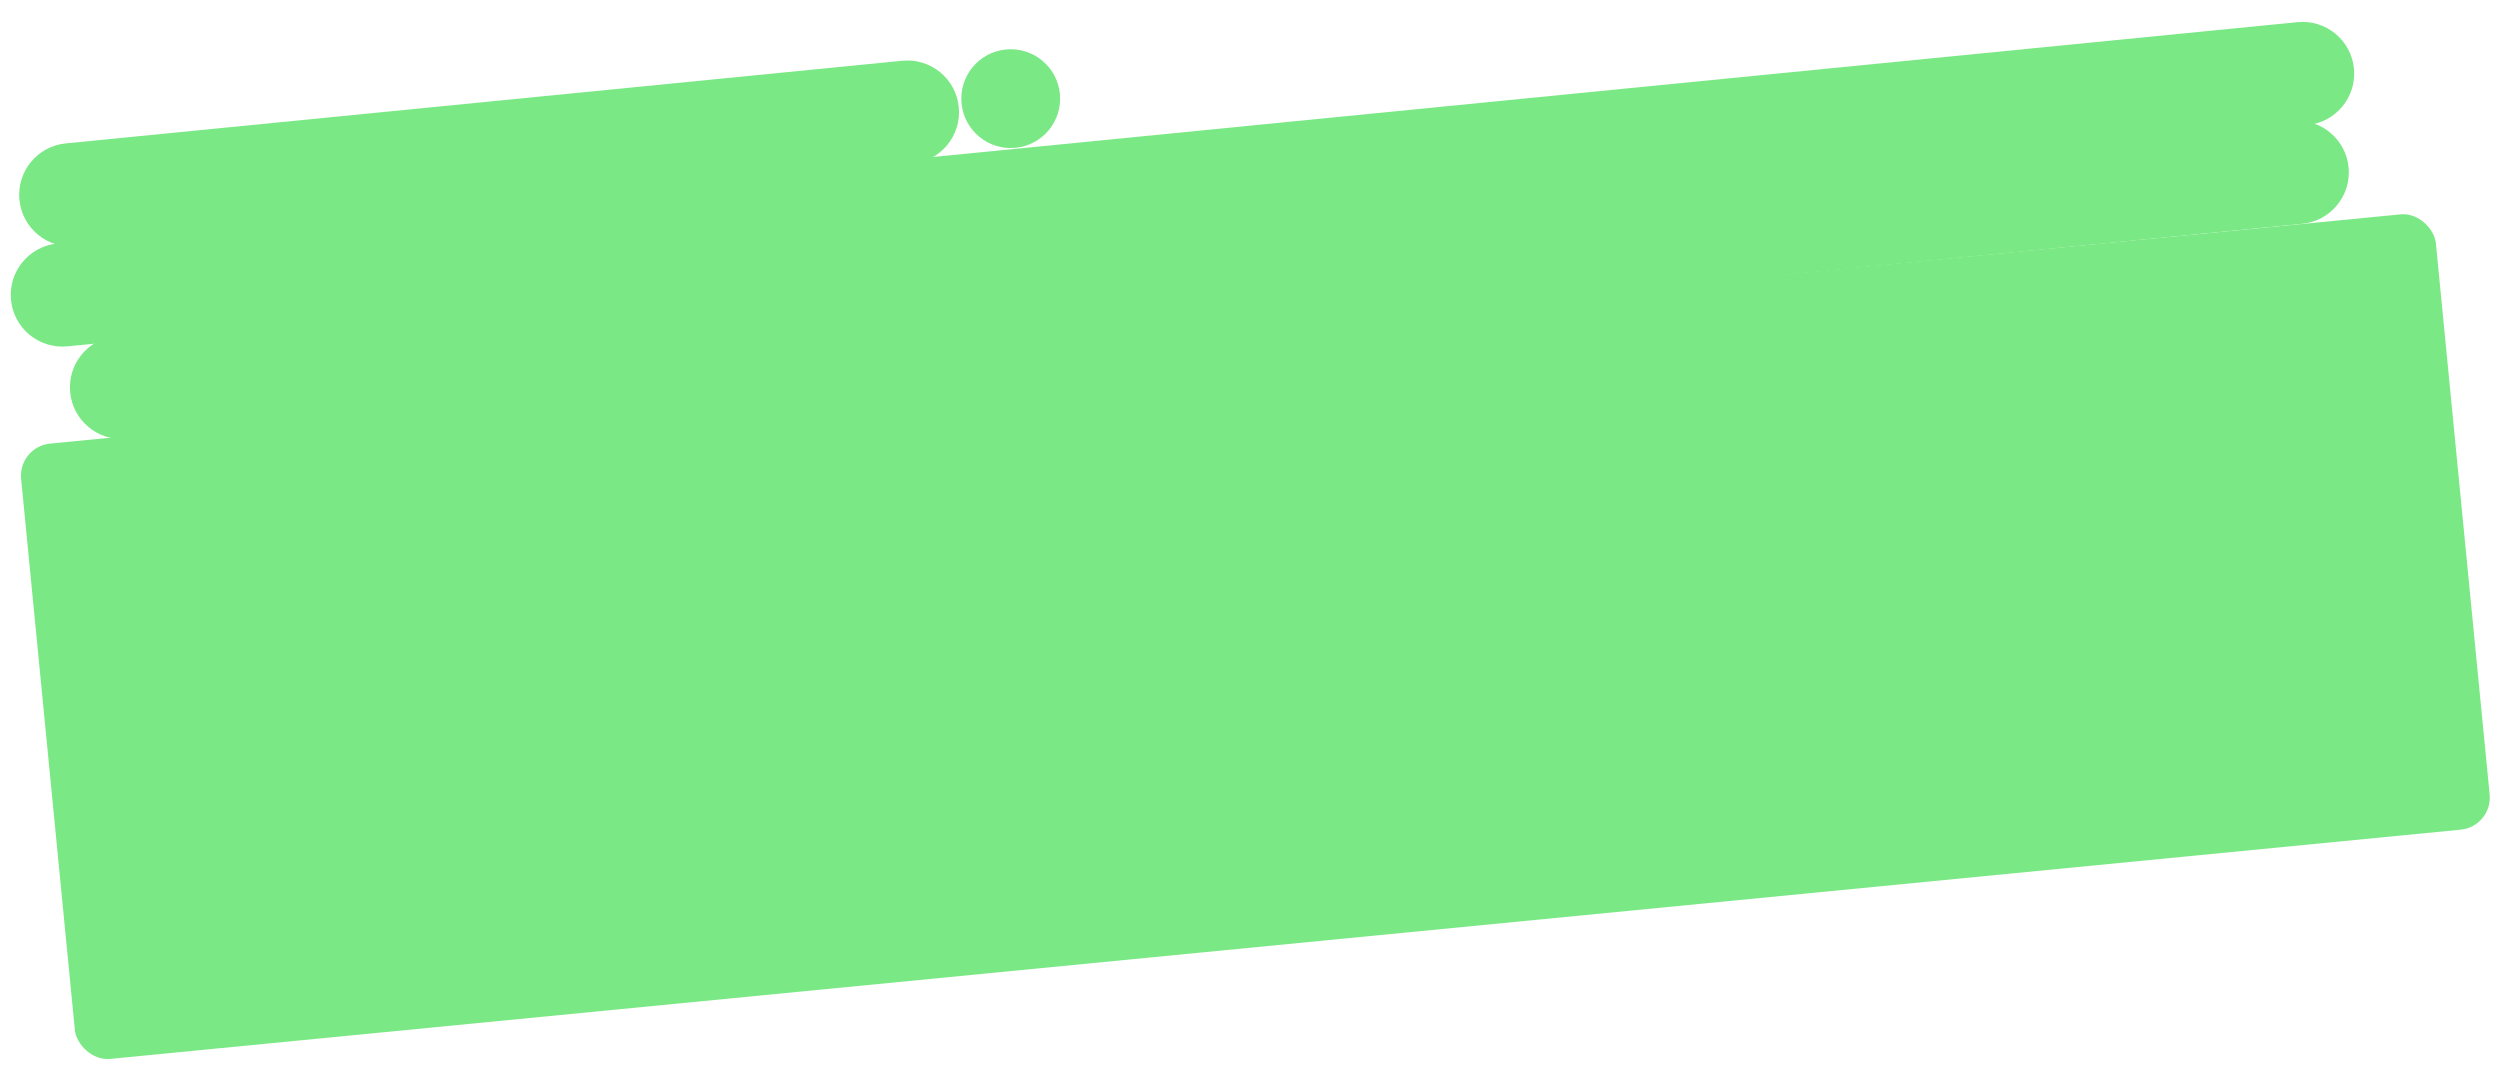 <svg width="1707" height="738" viewBox="0 0 1707 738" fill="none" xmlns="http://www.w3.org/2000/svg">
<rect x="12.283" y="305.025" width="1656.62" height="422.13" rx="22" transform="rotate(-5.57 12.283 305.025)" fill="#7AE885"/>
<path d="M616.077 41.474L44.907 97.912C25.517 99.828 11.352 117.099 13.268 136.489C15.184 155.879 32.455 170.044 51.845 168.128L623.016 111.691C642.405 109.775 656.571 92.503 654.655 73.113C652.739 53.724 635.467 39.559 616.077 41.474Z" fill="#7AE885"/>
<circle cx="690.118" cy="67.352" r="33.728" transform="rotate(-5.643 690.118 67.352)" fill="#7AE885"/>
<path d="M1568.7 15.129L39.157 166.263C19.767 168.179 5.602 185.451 7.518 204.841C9.434 224.23 26.705 238.396 46.095 236.48L1575.64 85.345C1595.03 83.429 1609.19 66.157 1607.28 46.768C1605.36 27.378 1588.09 13.213 1568.7 15.129Z" fill="#7AE885"/>
<path d="M1565.03 82.586L79.563 229.365C60.173 231.281 46.008 248.552 47.924 267.942C49.84 287.332 67.112 301.497 86.501 299.581L1571.97 152.802C1591.36 150.886 1605.52 133.614 1603.61 114.225C1601.69 94.835 1584.42 80.67 1565.03 82.586Z" fill="#7AE885"/>
</svg>
